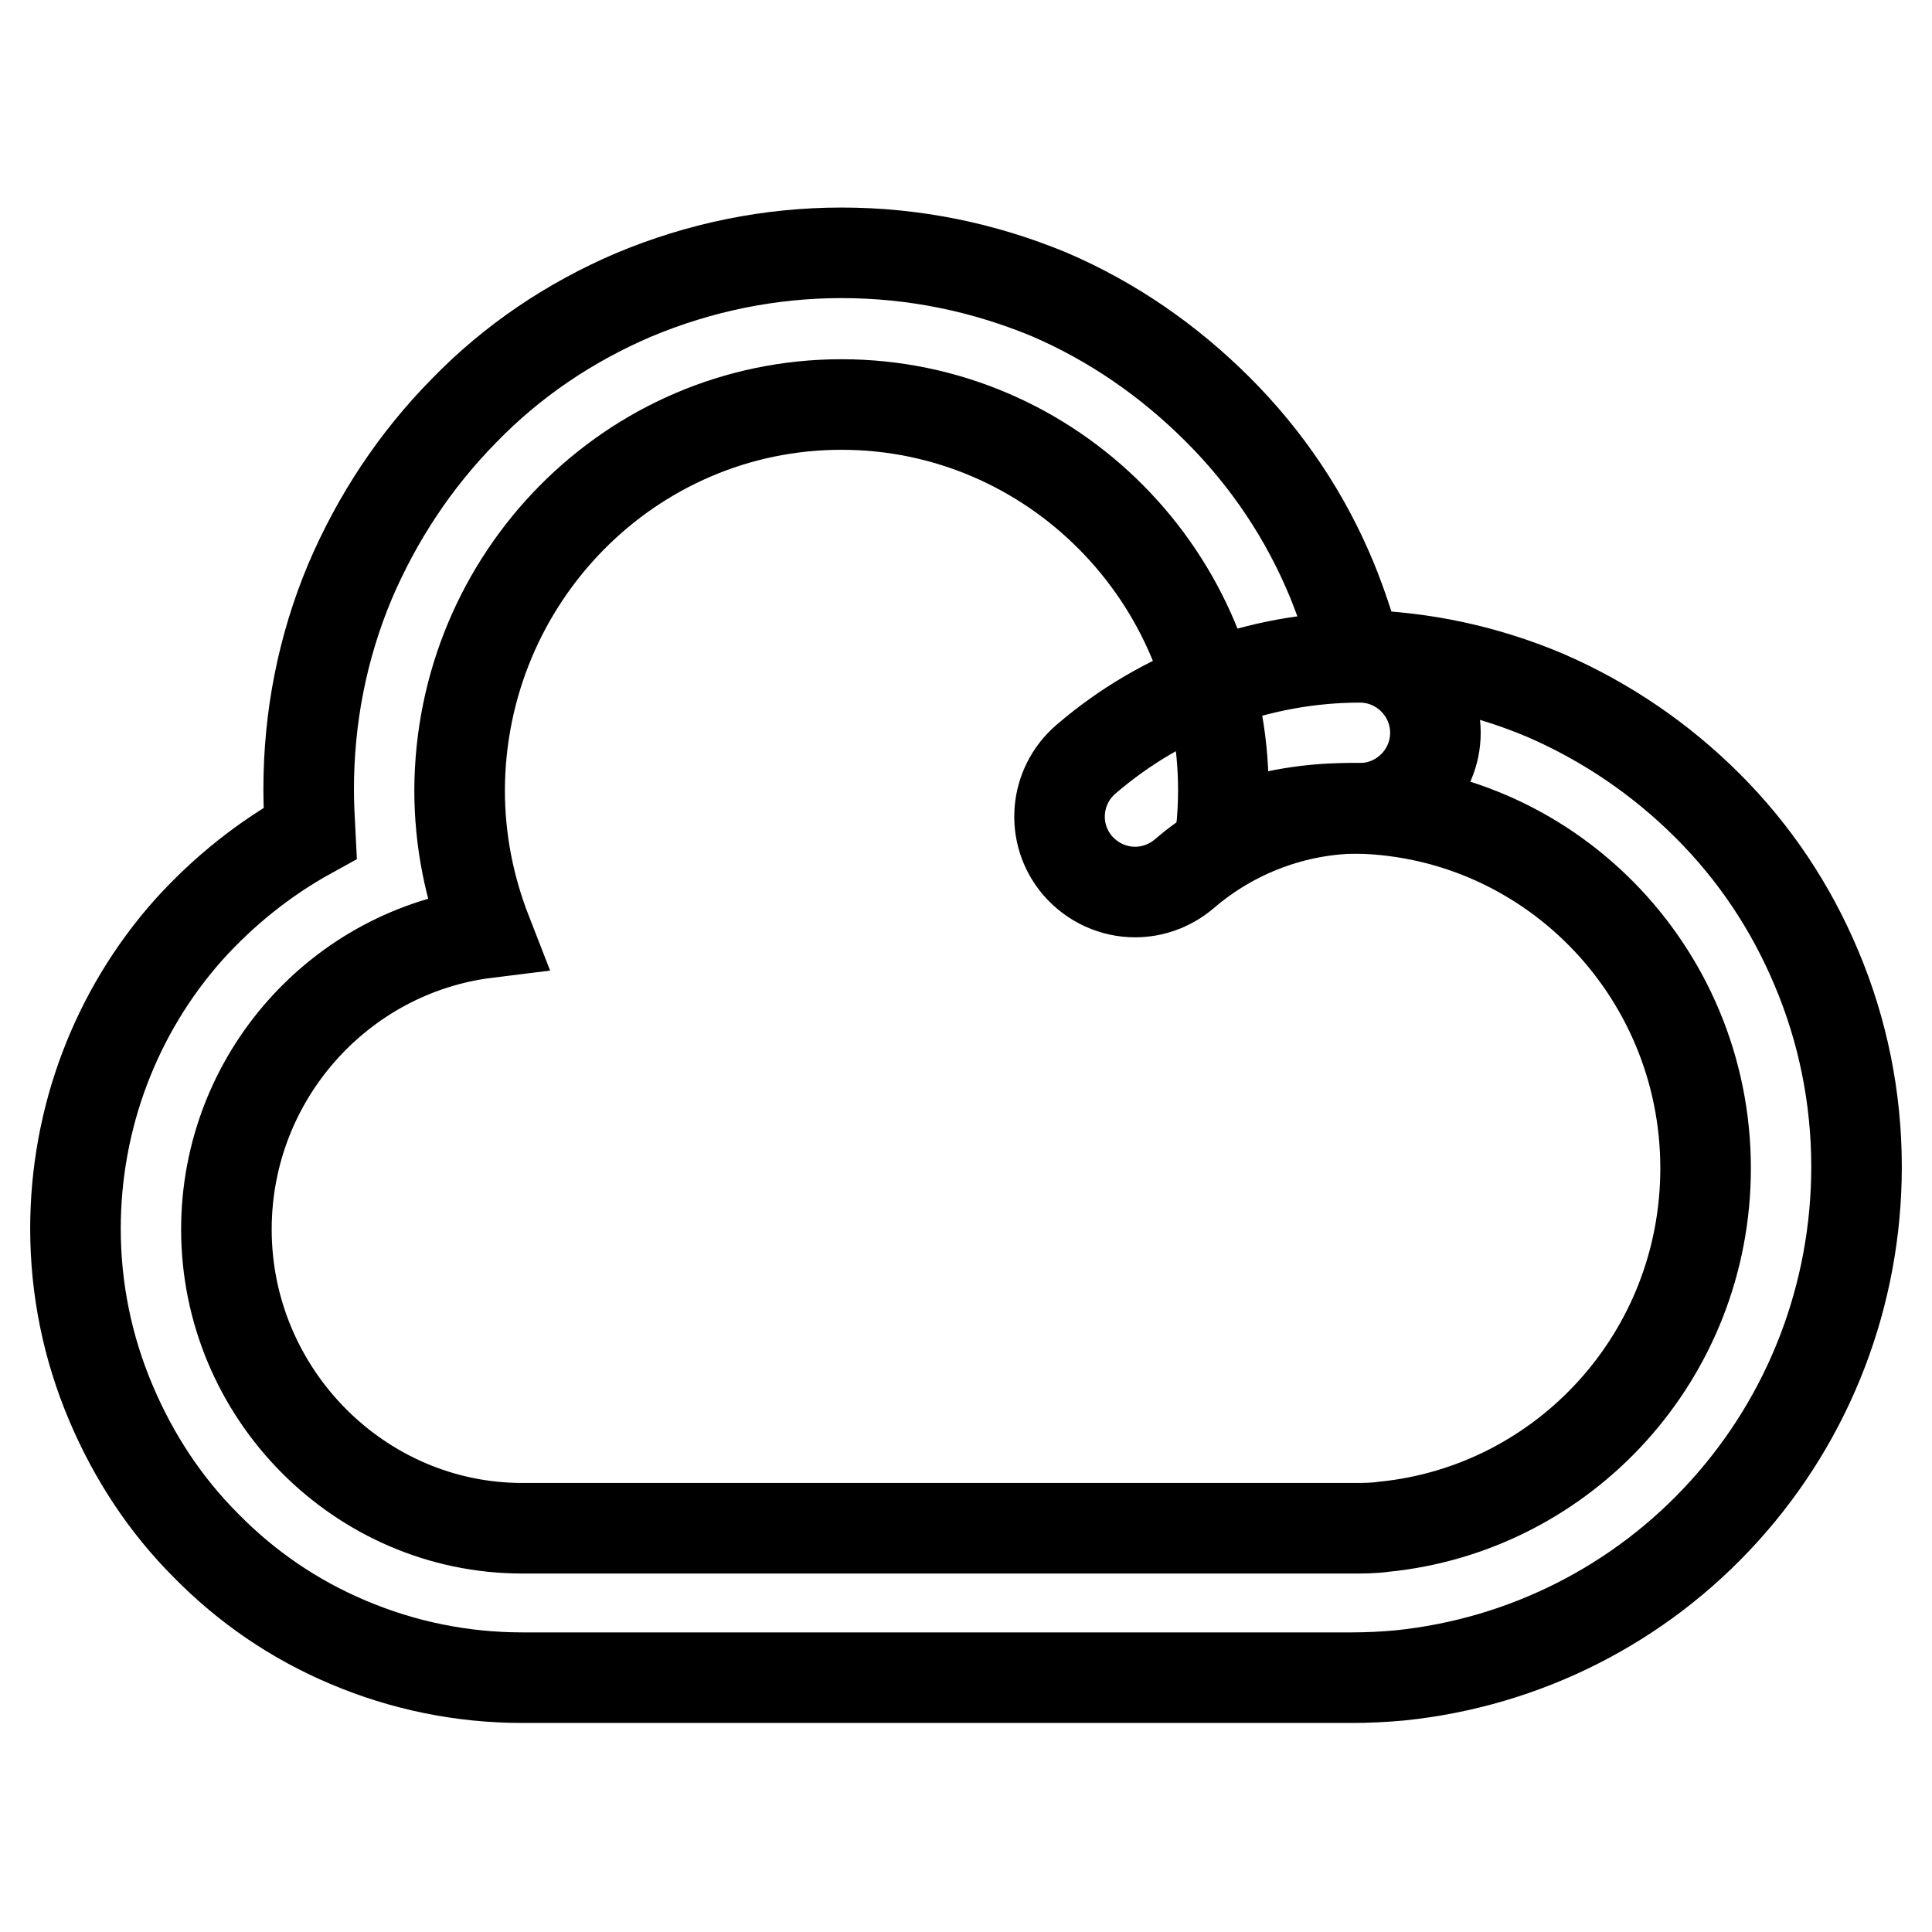 <?xml version="1.0" encoding="utf-8"?>
<!-- Svg Vector Icons : http://www.onlinewebfonts.com/icon -->
<!DOCTYPE svg PUBLIC "-//W3C//DTD SVG 1.1//EN" "http://www.w3.org/Graphics/SVG/1.1/DTD/svg11.dtd">
<svg version="1.1" xmlns="http://www.w3.org/2000/svg" xmlns:xlink="http://www.w3.org/1999/xlink" x="0px" y="0px" viewBox="0 0 256 256" enable-background="new 0 0 256 256" xml:space="preserve">
<g> <path stroke-width="12" fill-opacity="0" stroke="#000000"  d="M111.5,53.6c27.9,0,50.6,22.9,50.6,51.1c0,1.9-0.1,3.7-0.3,5.6c5.3-2.1,11-3.2,17-3.2 c26.1,0,47.2,21.4,47.2,47.7c0,24.8-18.7,45.1-42.6,47.5c-1.4,0.2-2.8,0.2-4.2,0.2h-110c-21.5,0-39.2-17.8-39.2-39.6 c0-20.2,15.1-36.9,34.5-39.3c-2.3-5.9-3.6-12.2-3.6-18.9C61,76.5,83.6,53.6,111.5,53.6 M111.5,33.5c-9.5,0-18.8,1.9-27.6,5.6 c-8.4,3.6-16,8.7-22.4,15.3C55,61,50,68.6,46.4,77c-3.7,8.8-5.5,18.1-5.5,27.6c0,1.9,0.1,3.9,0.2,5.8c-6,3.3-11.4,7.6-16.1,12.8 c-9.7,10.9-15,25-15,39.6c0,8,1.6,15.8,4.7,23.1c3,7.1,7.2,13.5,12.6,18.9c5.4,5.5,11.7,9.8,18.8,12.8c7.3,3.1,15.1,4.7,23.1,4.7 h110c2,0,4.1-0.1,6.3-0.3c16.5-1.7,31.8-9.4,43-21.8c11.3-12.5,17.5-28.7,17.5-45.6c0-9.1-1.8-18-5.3-26.3 c-3.4-8.1-8.2-15.3-14.4-21.5c-6.2-6.2-13.4-11.1-21.4-14.6c-8-3.4-16.4-5.2-25.1-5.4c-0.9-3.4-2-6.7-3.3-9.9 c-3.5-8.5-8.6-16.1-15.1-22.6c-6.5-6.5-14-11.7-22.4-15.3C130.3,35.4,121.1,33.5,111.5,33.5z"/> <path stroke-width="12" fill-opacity="0" stroke="#000000"  d="M150.4,118.2c-2.8,0-5.6-1.2-7.6-3.5c-3.6-4.2-3.1-10.5,1.1-14.1c10.1-8.7,23.1-13.5,36.3-13.5 c5.5,0,10,4.5,10,10s-4.5,10-10,10c-8.5,0-16.8,3.1-23.3,8.7C155,117.4,152.7,118.2,150.4,118.2L150.4,118.2z"/></g>
</svg>